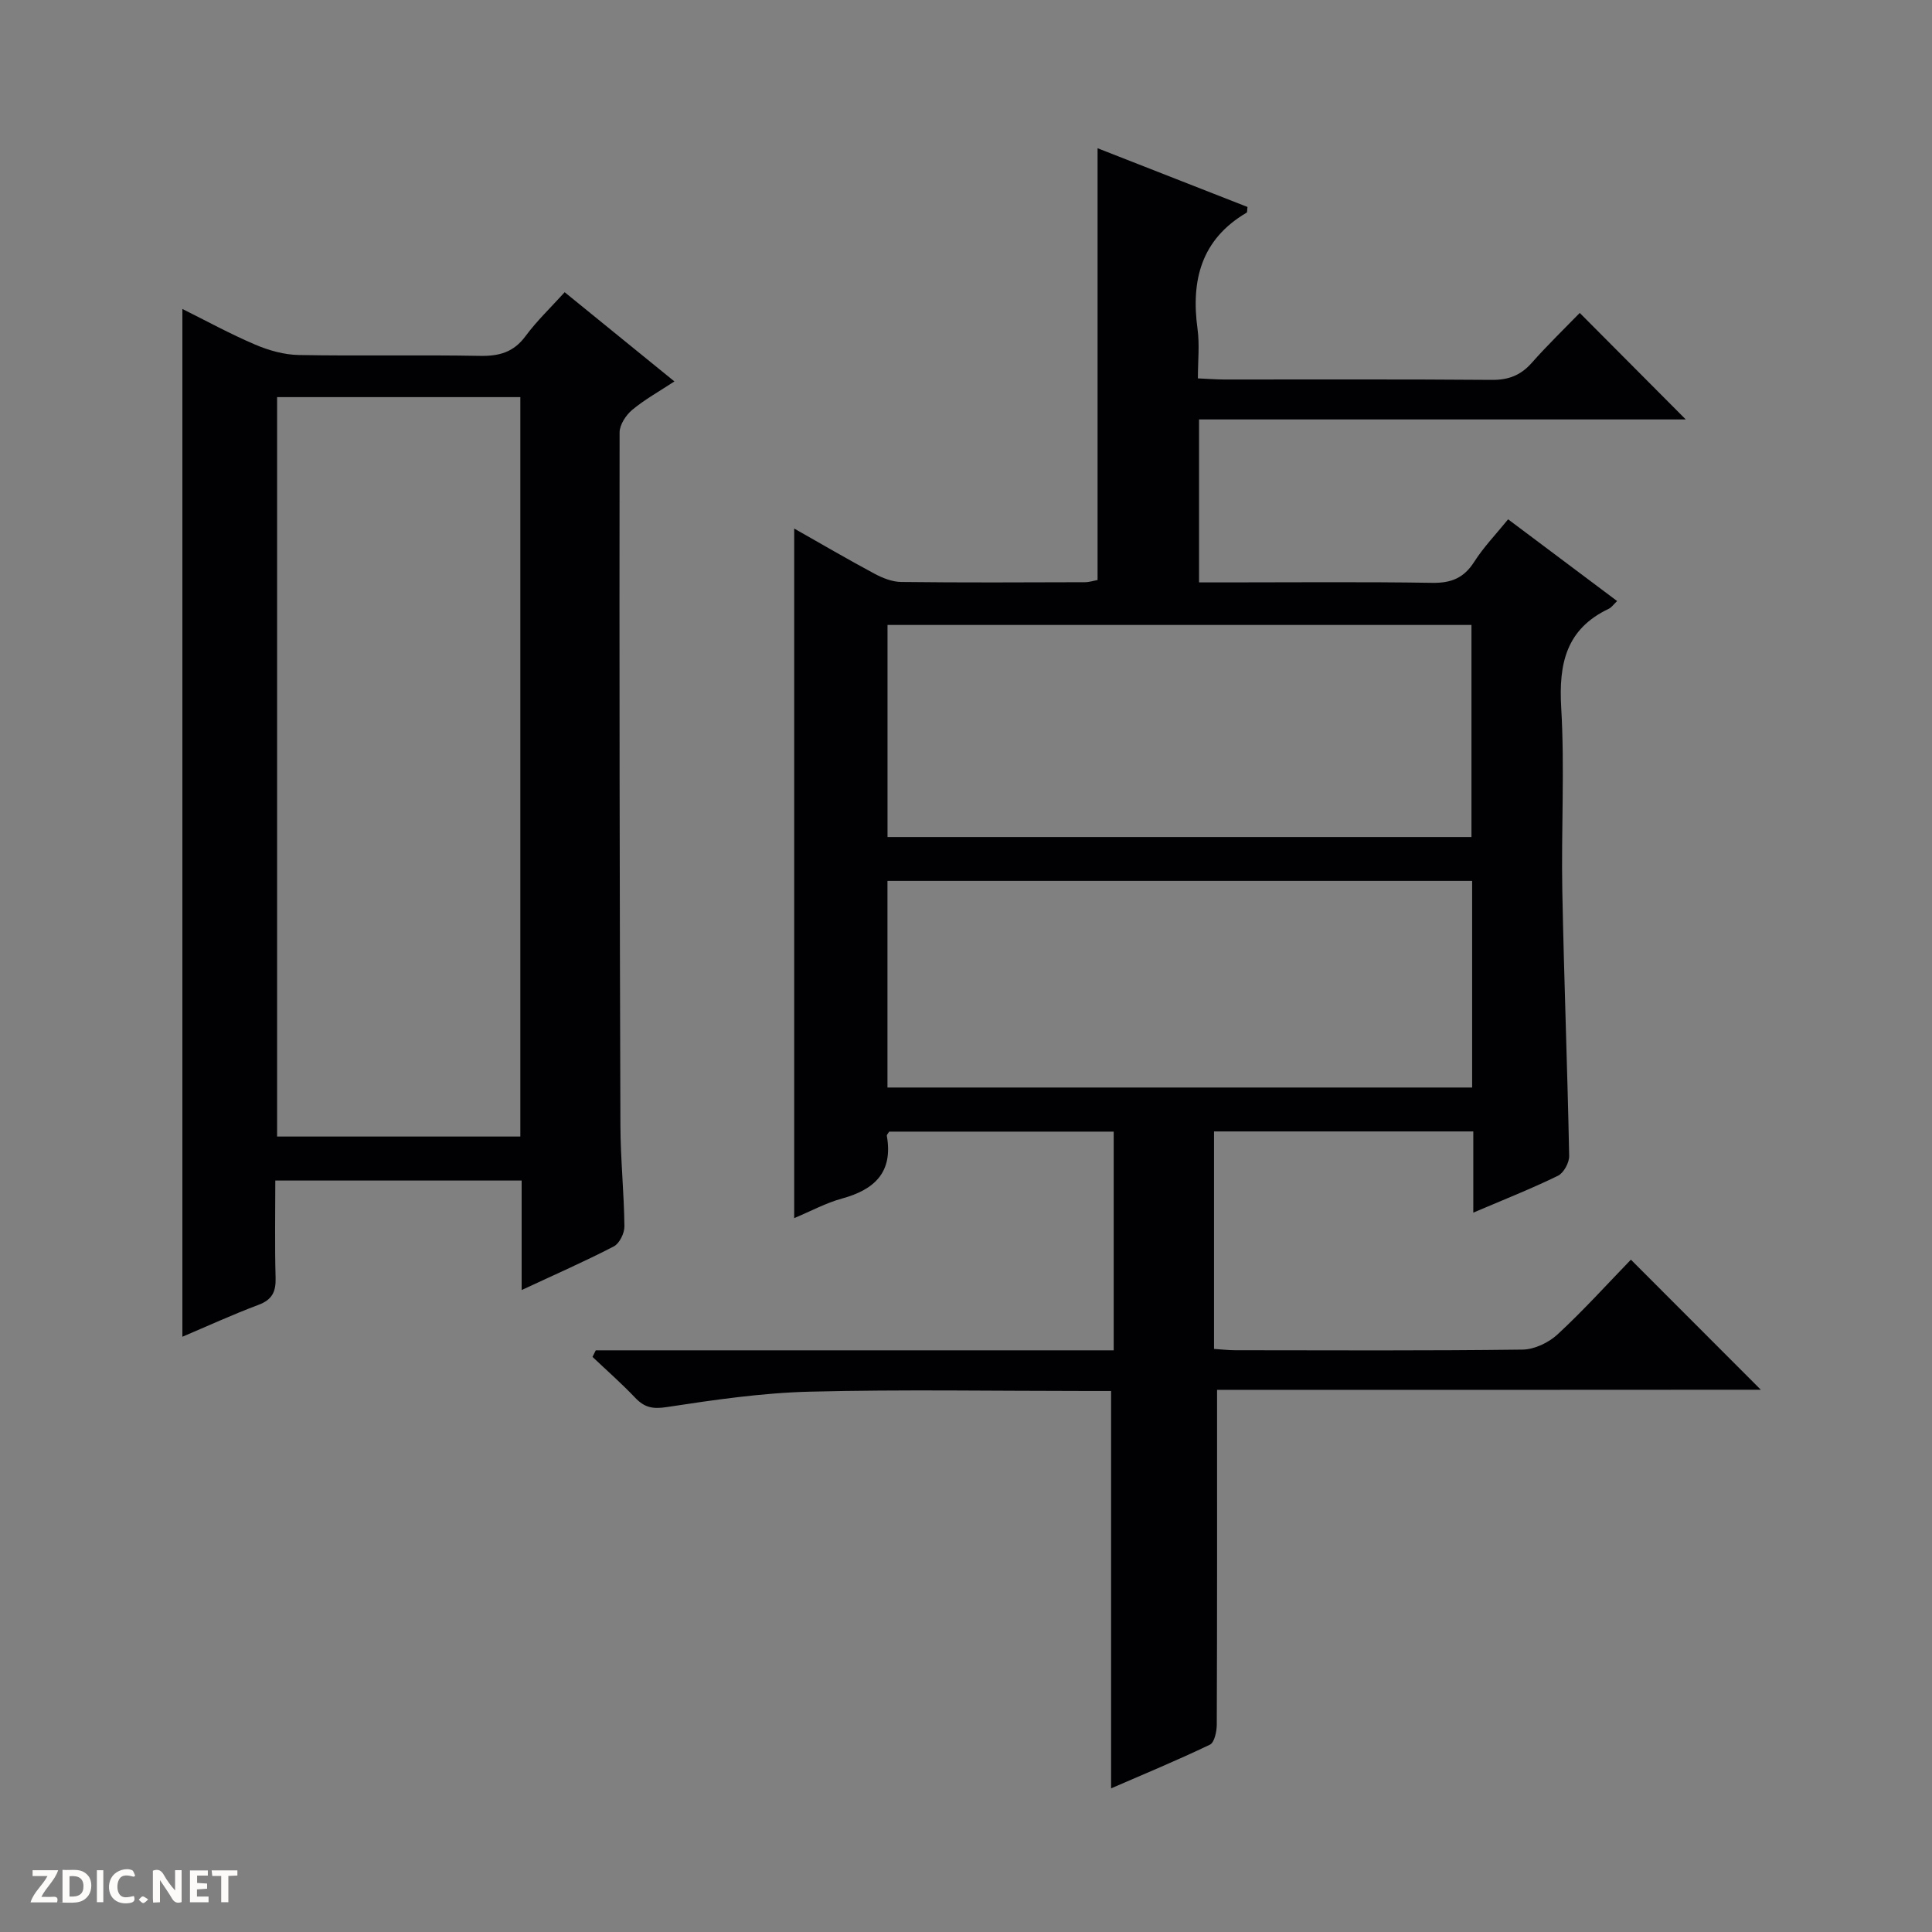 <svg enable-background="new 0 0 400 400" viewBox="0 0 400 400" xmlns="http://www.w3.org/2000/svg"><rect x="0" y="0" width="400" height="400" fill="#808080" stroke="none"/><g fill="#fcfbfa"><path d="m37.59 393.81c-.92.31-1.52.05-2-.78-.7-1.2-1.52-2.34-2.47-3.78v4.59c-.55.03-.95.05-1.41.07-.03-.37-.06-.64-.06-.91 0-1.91 0-3.81 0-5.7 1.13-.41 1.77-.03 2.29.91.62 1.11 1.38 2.14 2.31 3.19v-4.2h1.35v6.61z"/><path d="m12.94 393.88v-6.75c1.9.19 3.93-.54 5.37 1.29.8 1.01.78 2.88.03 3.97-1.37 1.97-3.4 1.51-6.4 1.49m2.45-1.22c2.04.12 2.92-.58 2.89-2.21-.03-1.51-.98-2.19-2.89-2z"/><path d="m11.81 393.87h-5.49c.68-2.18 2.47-3.48 3.51-5.45h-3.08v-1.21h5.29c-.71 2.13-2.44 3.48-3.47 5.51.86 0 1.63.04 2.39-.01.79-.05 1.14.21.85 1.16"/><path d="m39.33 393.86v-6.61h3.7v1.07h-2.22v1.52c.68.04 1.34.09 2.07.13v1.07c-.72.05-1.38.09-2.1.14v1.48h2.4v1.19h-3.85z"/><path d="m27.71 388.56c-1.15-.3-2.46-.61-3.1.64-.37.73-.41 1.93-.06 2.67.63 1.35 1.99.93 3.17.68.35.94-.01 1.32-.93 1.46-1.62.25-3.05-.27-3.76-1.48-.73-1.24-.6-3.03.31-4.17.88-1.11 2.71-1.7 4-1.16.32.13.44.74.65 1.12-.1.08-.19.16-.28.24"/><path d="m49.15 387.24v1.07c-.59.02-1.17.05-1.87.08v5.44h-1.48v-5.44h-1.85c-.05-.4-.08-.73-.13-1.15z"/><path d="m20.06 387.21h1.33v6.62h-1.33z"/><path d="m30.68 393.25c-.39.38-.8.79-1.05.76-.32-.05-.6-.45-.9-.7.26-.24.51-.64.8-.67.29-.04.62.3 1.15.61"/></g><path d="m251.98 287.76c0 23.76.03 46.54-.06 69.33-.01 1.42-.49 3.69-1.43 4.13-6.83 3.27-13.84 6.17-20.45 9.04 0-27.44 0-54.51 0-82.27-1.37 0-3.13 0-4.9 0-19.16 0-38.34-.34-57.49.14-9.92.25-19.83 1.7-29.66 3.2-2.9.44-4.57.06-6.47-1.93-2.81-2.96-5.89-5.66-8.85-8.47.23-.45.46-.91.68-1.36h107.23c0-15.46 0-30.22 0-45.28-15.66 0-31.08 0-46.48 0-.19.32-.53.64-.49.88 1.32 7.51-2.52 11.13-9.3 12.98-3.3.9-6.39 2.59-9.88 4.05 0-47.66 0-94.92 0-142.77 5.68 3.22 11.08 6.38 16.59 9.33 1.69.91 3.69 1.71 5.56 1.73 12.66.15 25.33.09 38 .05.95 0 1.91-.32 2.66-.45 0-29.8 0-59.34 0-89.4 10.5 4.11 20.8 8.15 31.04 12.16-.09.64-.03 1.09-.18 1.18-9.4 5.52-11.55 13.99-10.16 24.11.44 3.24.07 6.58.07 10.2 2.09.09 3.72.22 5.35.23 18.5.01 37-.07 55.49.08 3.47.03 5.99-.94 8.27-3.51 3.3-3.73 6.89-7.2 9.95-10.35 7.6 7.63 14.82 14.89 21.95 22.05-32.94 0-66.74 0-100.77 0v33.74h5.32c14.33 0 28.67-.14 42.99.09 3.92.06 6.53-1.01 8.66-4.35 1.94-3.04 4.49-5.69 7.02-8.8 7.65 5.73 15.04 11.27 22.57 16.92-.76.72-1.16 1.33-1.73 1.6-8.82 4.18-10.38 11.35-9.85 20.44.74 12.62-.01 25.32.23 37.98.35 18.29 1.06 36.57 1.42 54.86.03 1.4-1.14 3.54-2.34 4.12-5.5 2.68-11.22 4.94-17.51 7.62 0-5.84 0-11.19 0-16.81-18.15 0-35.74 0-53.68 0v45.03c1.47.09 2.93.27 4.39.27 19.83.02 39.66.12 59.49-.13 2.46-.03 5.41-1.44 7.26-3.16 5.36-4.96 10.27-10.4 15.17-15.46 9.2 9.21 17.89 17.91 26.9 26.93-37.66.03-75.31.03-112.58.03zm52.67-114.46c0-14.99 0-29.42 0-43.91-40.48 0-80.67 0-120.9 0v43.91zm.14 9.08c-40.62 0-80.81 0-121.05 0v42.78h121.05c0-14.4 0-28.37 0-42.78z" fill="#010104"/><path d="m108 267.09c0-7.95 0-15.11 0-22.67-16.87 0-33.58 0-51 0 0 6.6-.13 13.37.06 20.12.08 2.87-.68 4.54-3.53 5.61-5.41 2.03-10.68 4.45-15.77 6.61 0-70.88 0-141.53 0-212.79 4.84 2.4 9.86 5.16 15.1 7.39 2.81 1.2 5.99 2.09 9.01 2.14 12.49.23 24.99-.05 37.49.18 3.98.07 6.96-.73 9.43-4.07 2.34-3.17 5.23-5.92 8.12-9.11 7.58 6.16 14.9 12.11 22.72 18.47-3.16 2.08-6.16 3.74-8.75 5.9-1.29 1.08-2.59 3.07-2.6 4.65-.06 47.82.01 95.63.17 143.45.02 6.97.75 13.95.83 20.92.02 1.42-1.02 3.55-2.19 4.16-6.01 3.12-12.23 5.84-19.09 9.04zm-50.63-184.87v153.09h50.36c0-51.14 0-102.01 0-153.09-16.86 0-33.45 0-50.36 0z" fill="#010104"/></svg>